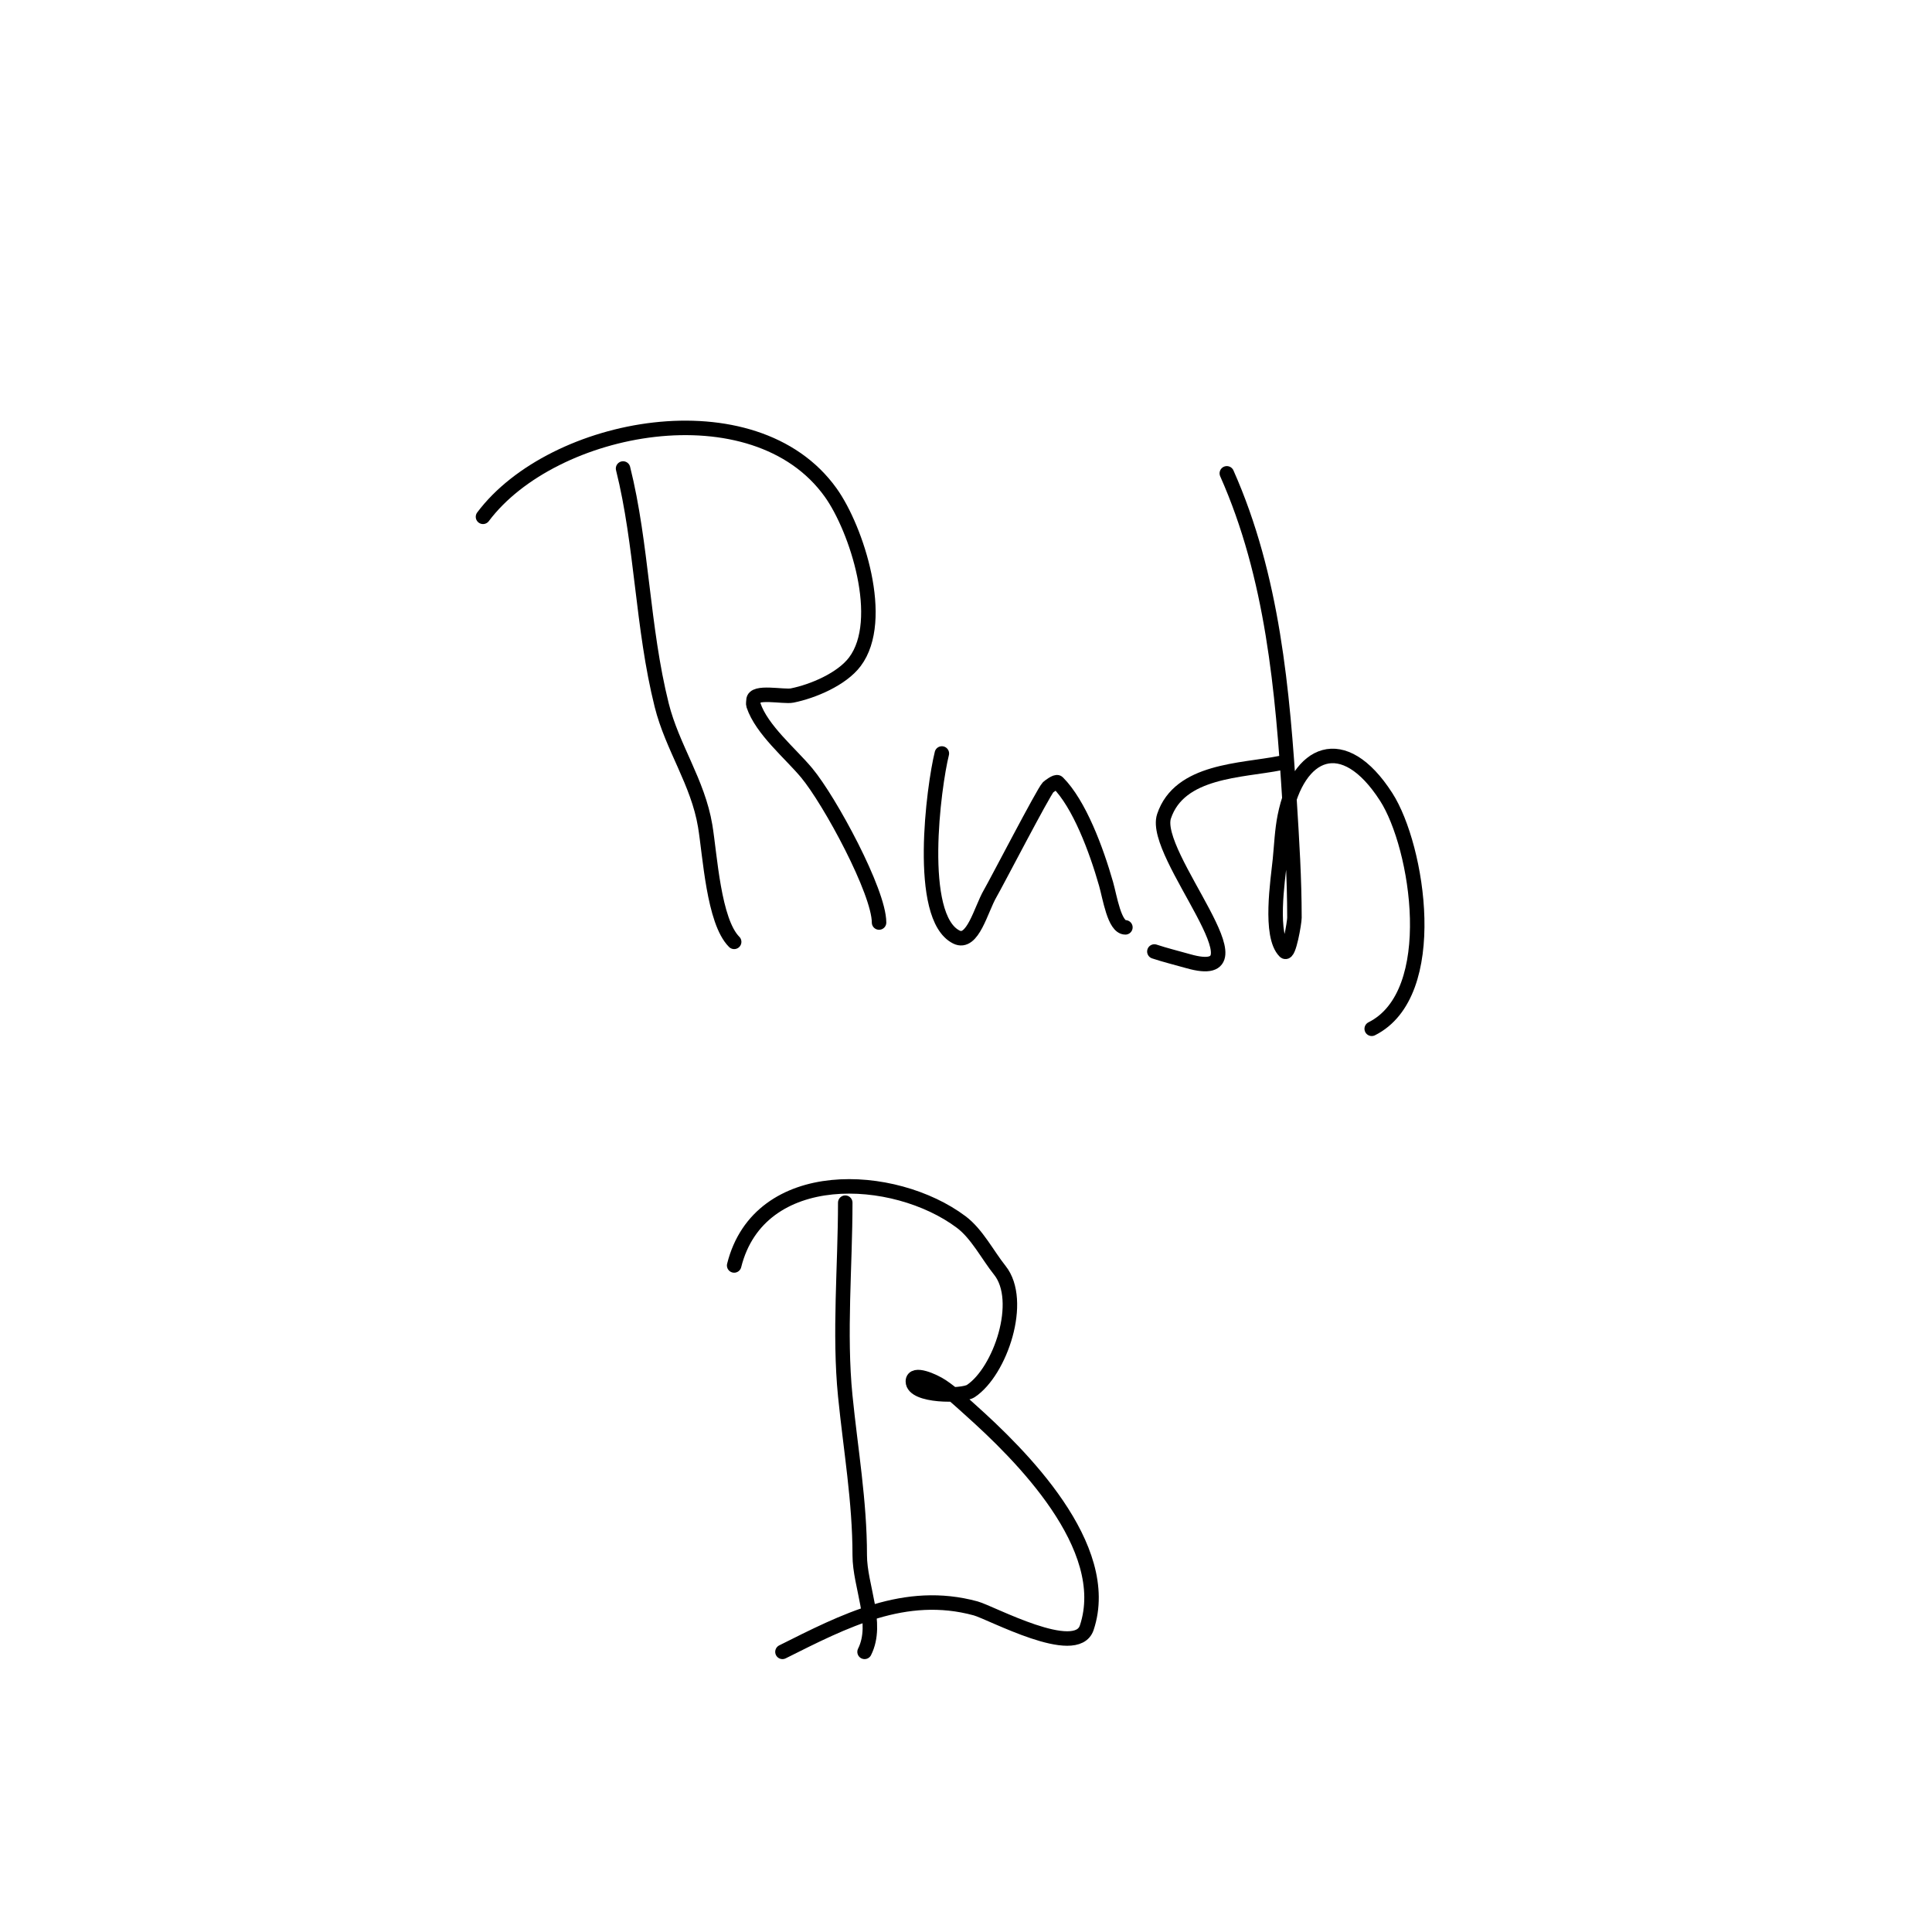 <svg viewBox='0 0 400 400' version='1.1' xmlns='http://www.w3.org/2000/svg' xmlns:xlink='http://www.w3.org/1999/xlink'><g fill='none' stroke='#000000' stroke-width='3' stroke-linecap='round' stroke-linejoin='round'><path d='M129,97c3.954,15.814 3.962,32.848 8,49c2.183,8.734 7.489,15.932 9,25c1.012,6.071 1.731,19.731 6,24'/><path d='M100,107c14.447,-19.263 56.158,-27.179 72,-5c5.368,7.516 11.481,26.358 5,35c-2.709,3.612 -8.698,6.14 -13,7c-1.769,0.354 -8,-1.061 -8,1c0,0.333 -0.105,0.684 0,1c1.692,5.076 7.663,9.996 11,14c4.831,5.798 15,24.642 15,31'/><path d='M195,156c-1.688,6.752 -5.283,33.859 3,38c3.399,1.7 5.085,-5.717 7,-9c1.279,-2.193 11.038,-21.038 12,-22c0.1,-0.1 1.667,-1.333 2,-1c4.456,4.456 7.965,13.877 10,21c0.788,2.757 1.718,9 4,9'/><path d='M265,158c-7.968,1.594 -20.805,1.414 -24,11c-2.652,7.956 22.426,34.979 5,30c-2.333,-0.667 -4.698,-1.233 -7,-2'/><path d='M254,98c9.521,21.422 11.557,44.906 13,68c0.502,8.029 1,15.916 1,24c0,0.992 -1.159,7.841 -2,7c-3.265,-3.265 -1.423,-14.771 -1,-19c0.3,-3.003 0.408,-6.04 1,-9c2.71,-13.549 12.118,-17.816 21,-4c6.59,10.252 11.497,40.751 -3,48'/><path d='M175,249c0,13.054 -1.289,27.109 0,40c1.114,11.136 3,21.801 3,33c0,6.401 3.973,14.053 1,20'/><path d='M152,262c5.206,-20.825 33.168,-19.374 47,-9c3.283,2.462 5.465,6.831 8,10c5.056,6.32 0.117,20.922 -6,25c-1.744,1.163 -12,1.155 -12,-2c0,-2.028 4.313,-0.125 6,1c2.166,1.444 4.06,3.264 6,5c10.043,8.986 29.603,28.191 24,45c-2.166,6.498 -19.825,-3.134 -23,-4c-14.618,-3.987 -27.199,2.6 -40,9'/></g>
</svg>